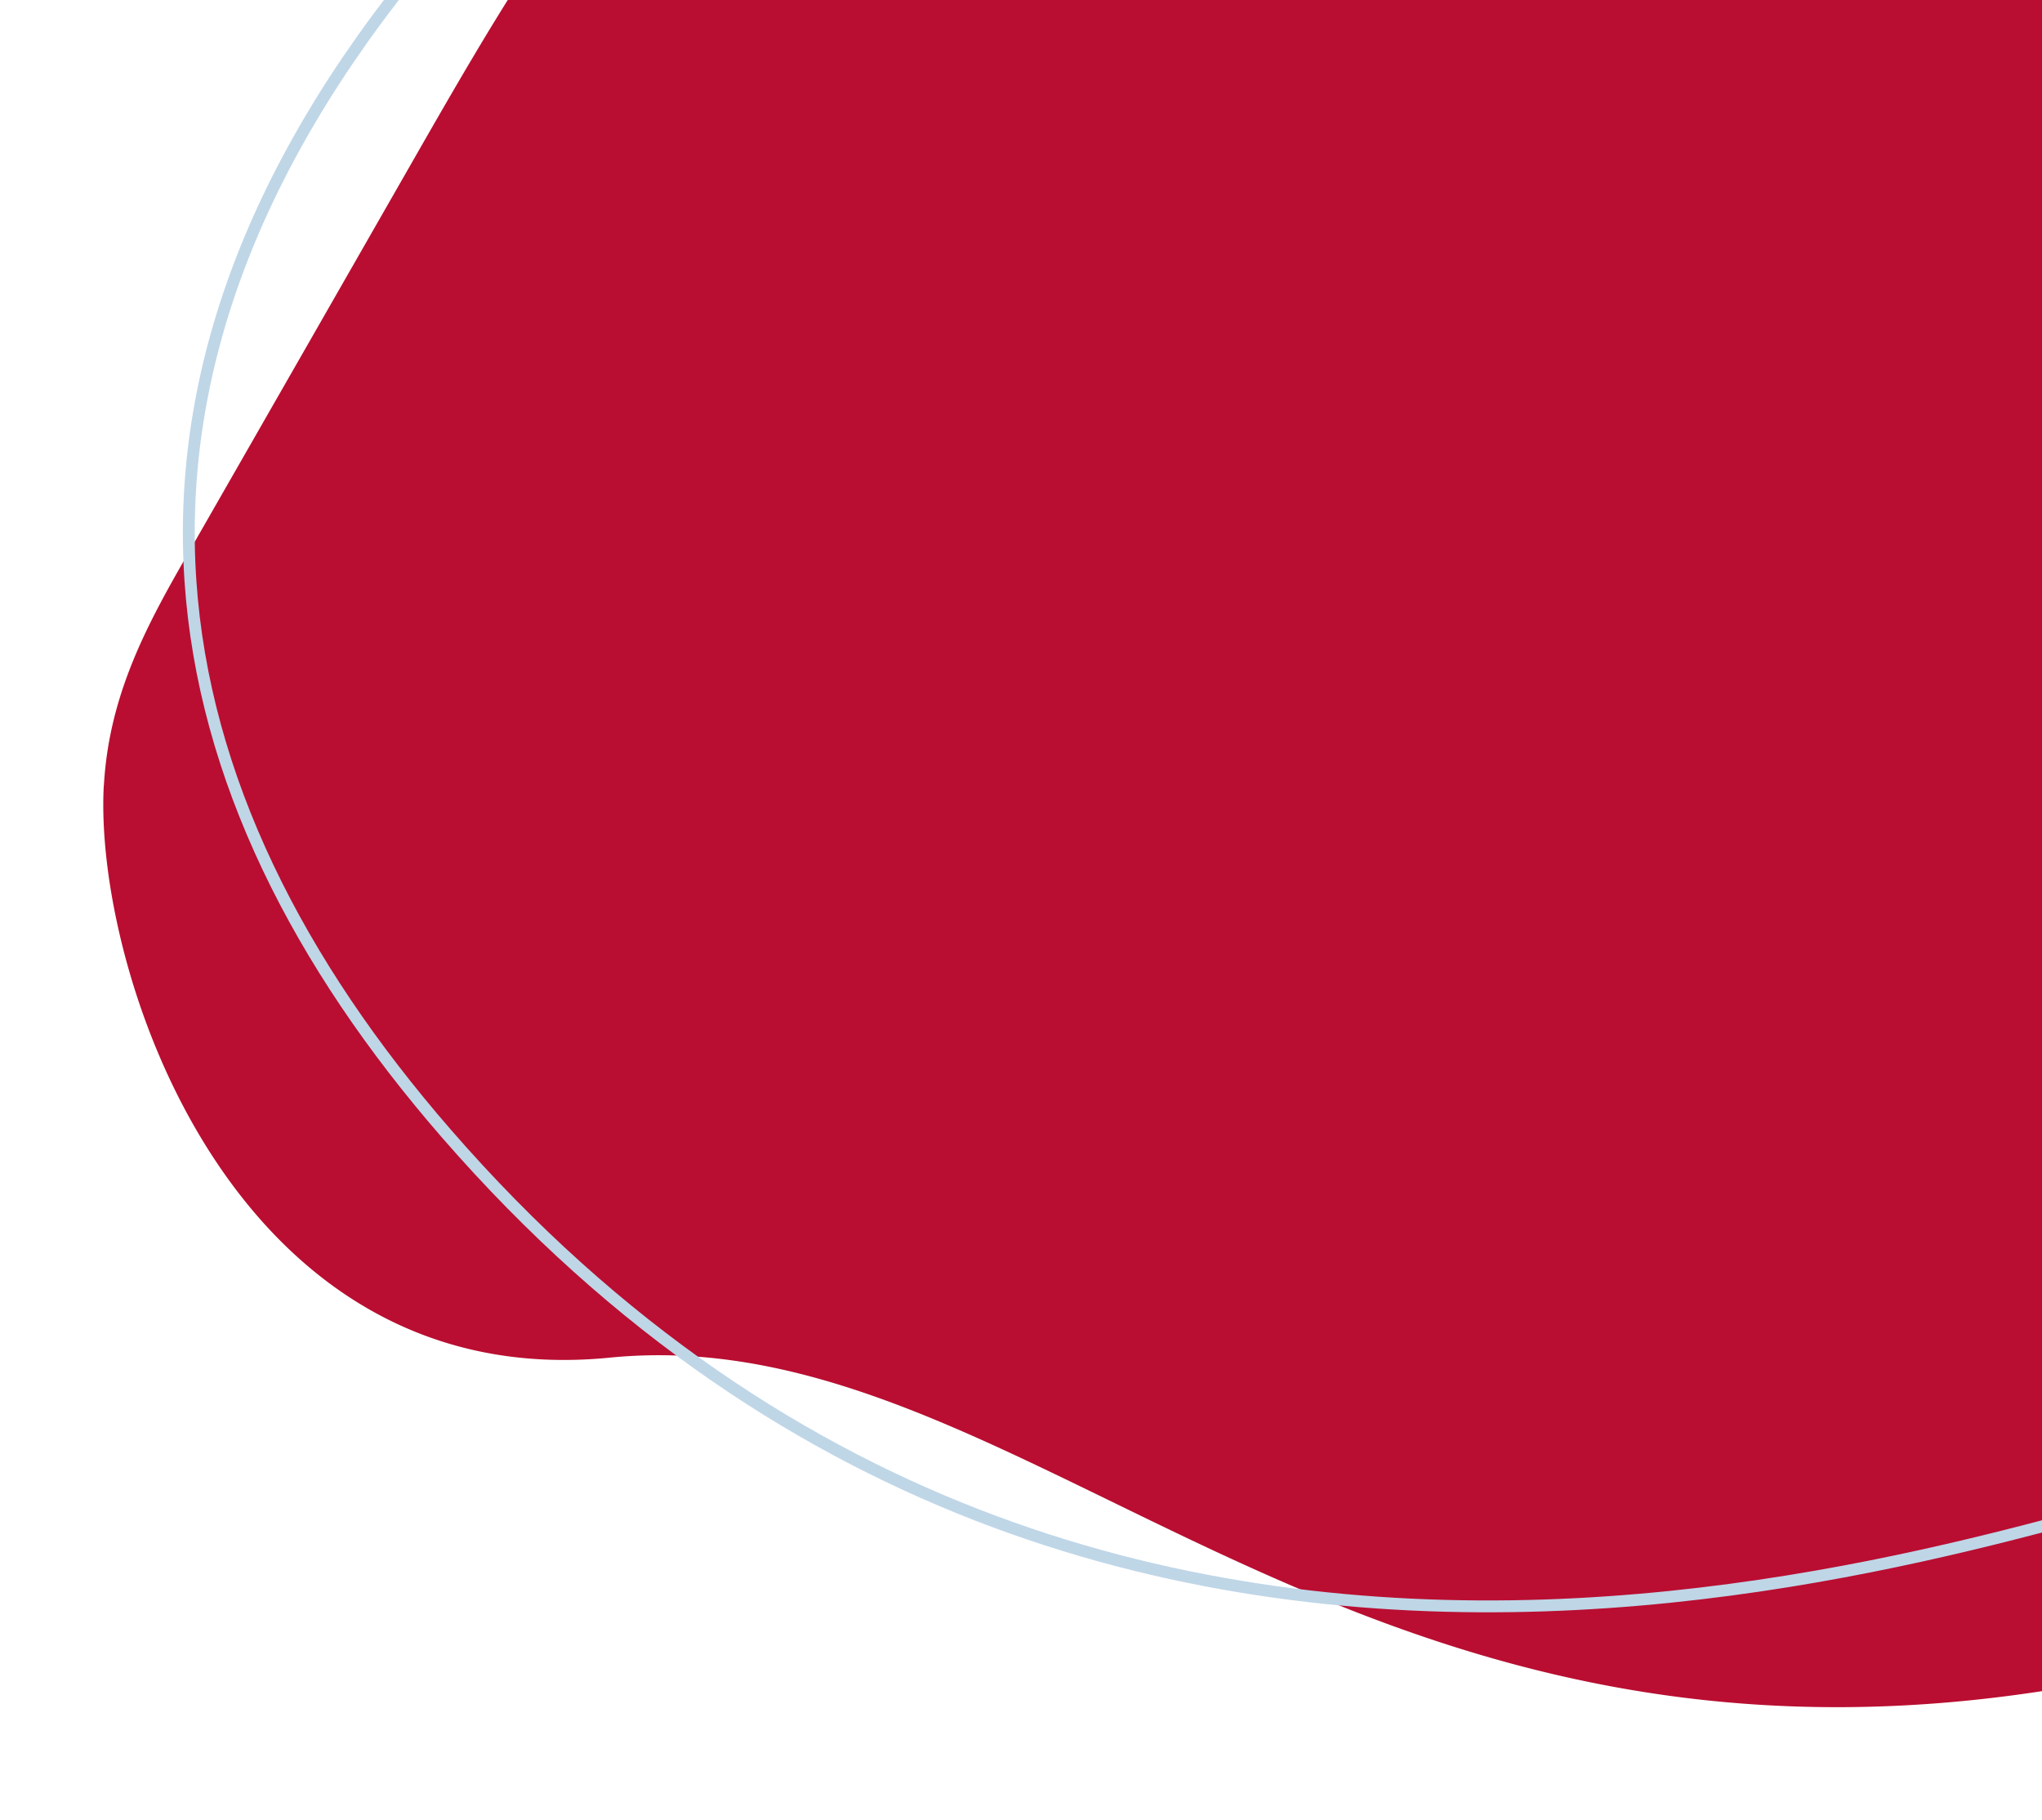<svg xmlns="http://www.w3.org/2000/svg" xmlns:xlink="http://www.w3.org/1999/xlink" width="689" height="614" viewBox="0 0 689 614">
  <defs>
    <clipPath id="clip-path">
      <rect id="Rectangle_3286" data-name="Rectangle 3286" width="689" height="614" transform="translate(751 86)" fill="#b90e31"/>
    </clipPath>
  </defs>
  <g id="red-blue-line-header-desktop" transform="translate(-751 -86)" clip-path="url(#clip-path)">
    <g id="Group_4229" data-name="Group 4229">
      <path id="Path_1197" data-name="Path 1197" d="M778.131,544.113c-13.343,28.287-34.812,45.48-55.67,61.89Q662.323,653.3,602.2,700.649c-41.49,32.646-83.285,65.464-129.335,85.315C395.007,819.511,305.13,813.571,223.66,762c-81.486-51.571-153.337-150.012-189.2-268.348C-7.924,353.8,4.906,189.855,70.315,93.109,112.031,31.419,174.306.985,237.947,6.689a.365.365,0,0,1,.145.031q12.691,1.792,24.7,4.036c257.2,48.22,292.448,250.159,429.413,290.322,122.873,36.014,112.446,186.777,85.959,243.036Z" transform="translate(1711.359 563.892) rotate(158)" fill="#b90e31"/>
      <path id="Path_1198" data-name="Path 1198" d="M1374.8,1193.718c-26.543,81.948-123.811,116-202.86,126s-163.583-5.96-226.067-42.686c-64.992-38.215-106.364-96.948-179.514-126.244-78.084-31.269-177.53-34.893-261.816-13.873-232.324,57.927-327.222-1.168-363.08-74.378-33.13-67.632,8.3-141.909,94.153-176.923,42.06-17.155,81.475-45.444,112.9-90.3C379.574,750.9,481.5,412.01,833.776,412.01c152.007,0,273.282,67.874,304.014,254.341,50.688,307.516,314.377,288.65,237.037,527.367Z" transform="translate(1137.662 1367.998) rotate(-131)" fill="none" stroke="#bfd6e7" stroke-width="4"/>
    </g>
  </g>
</svg>
